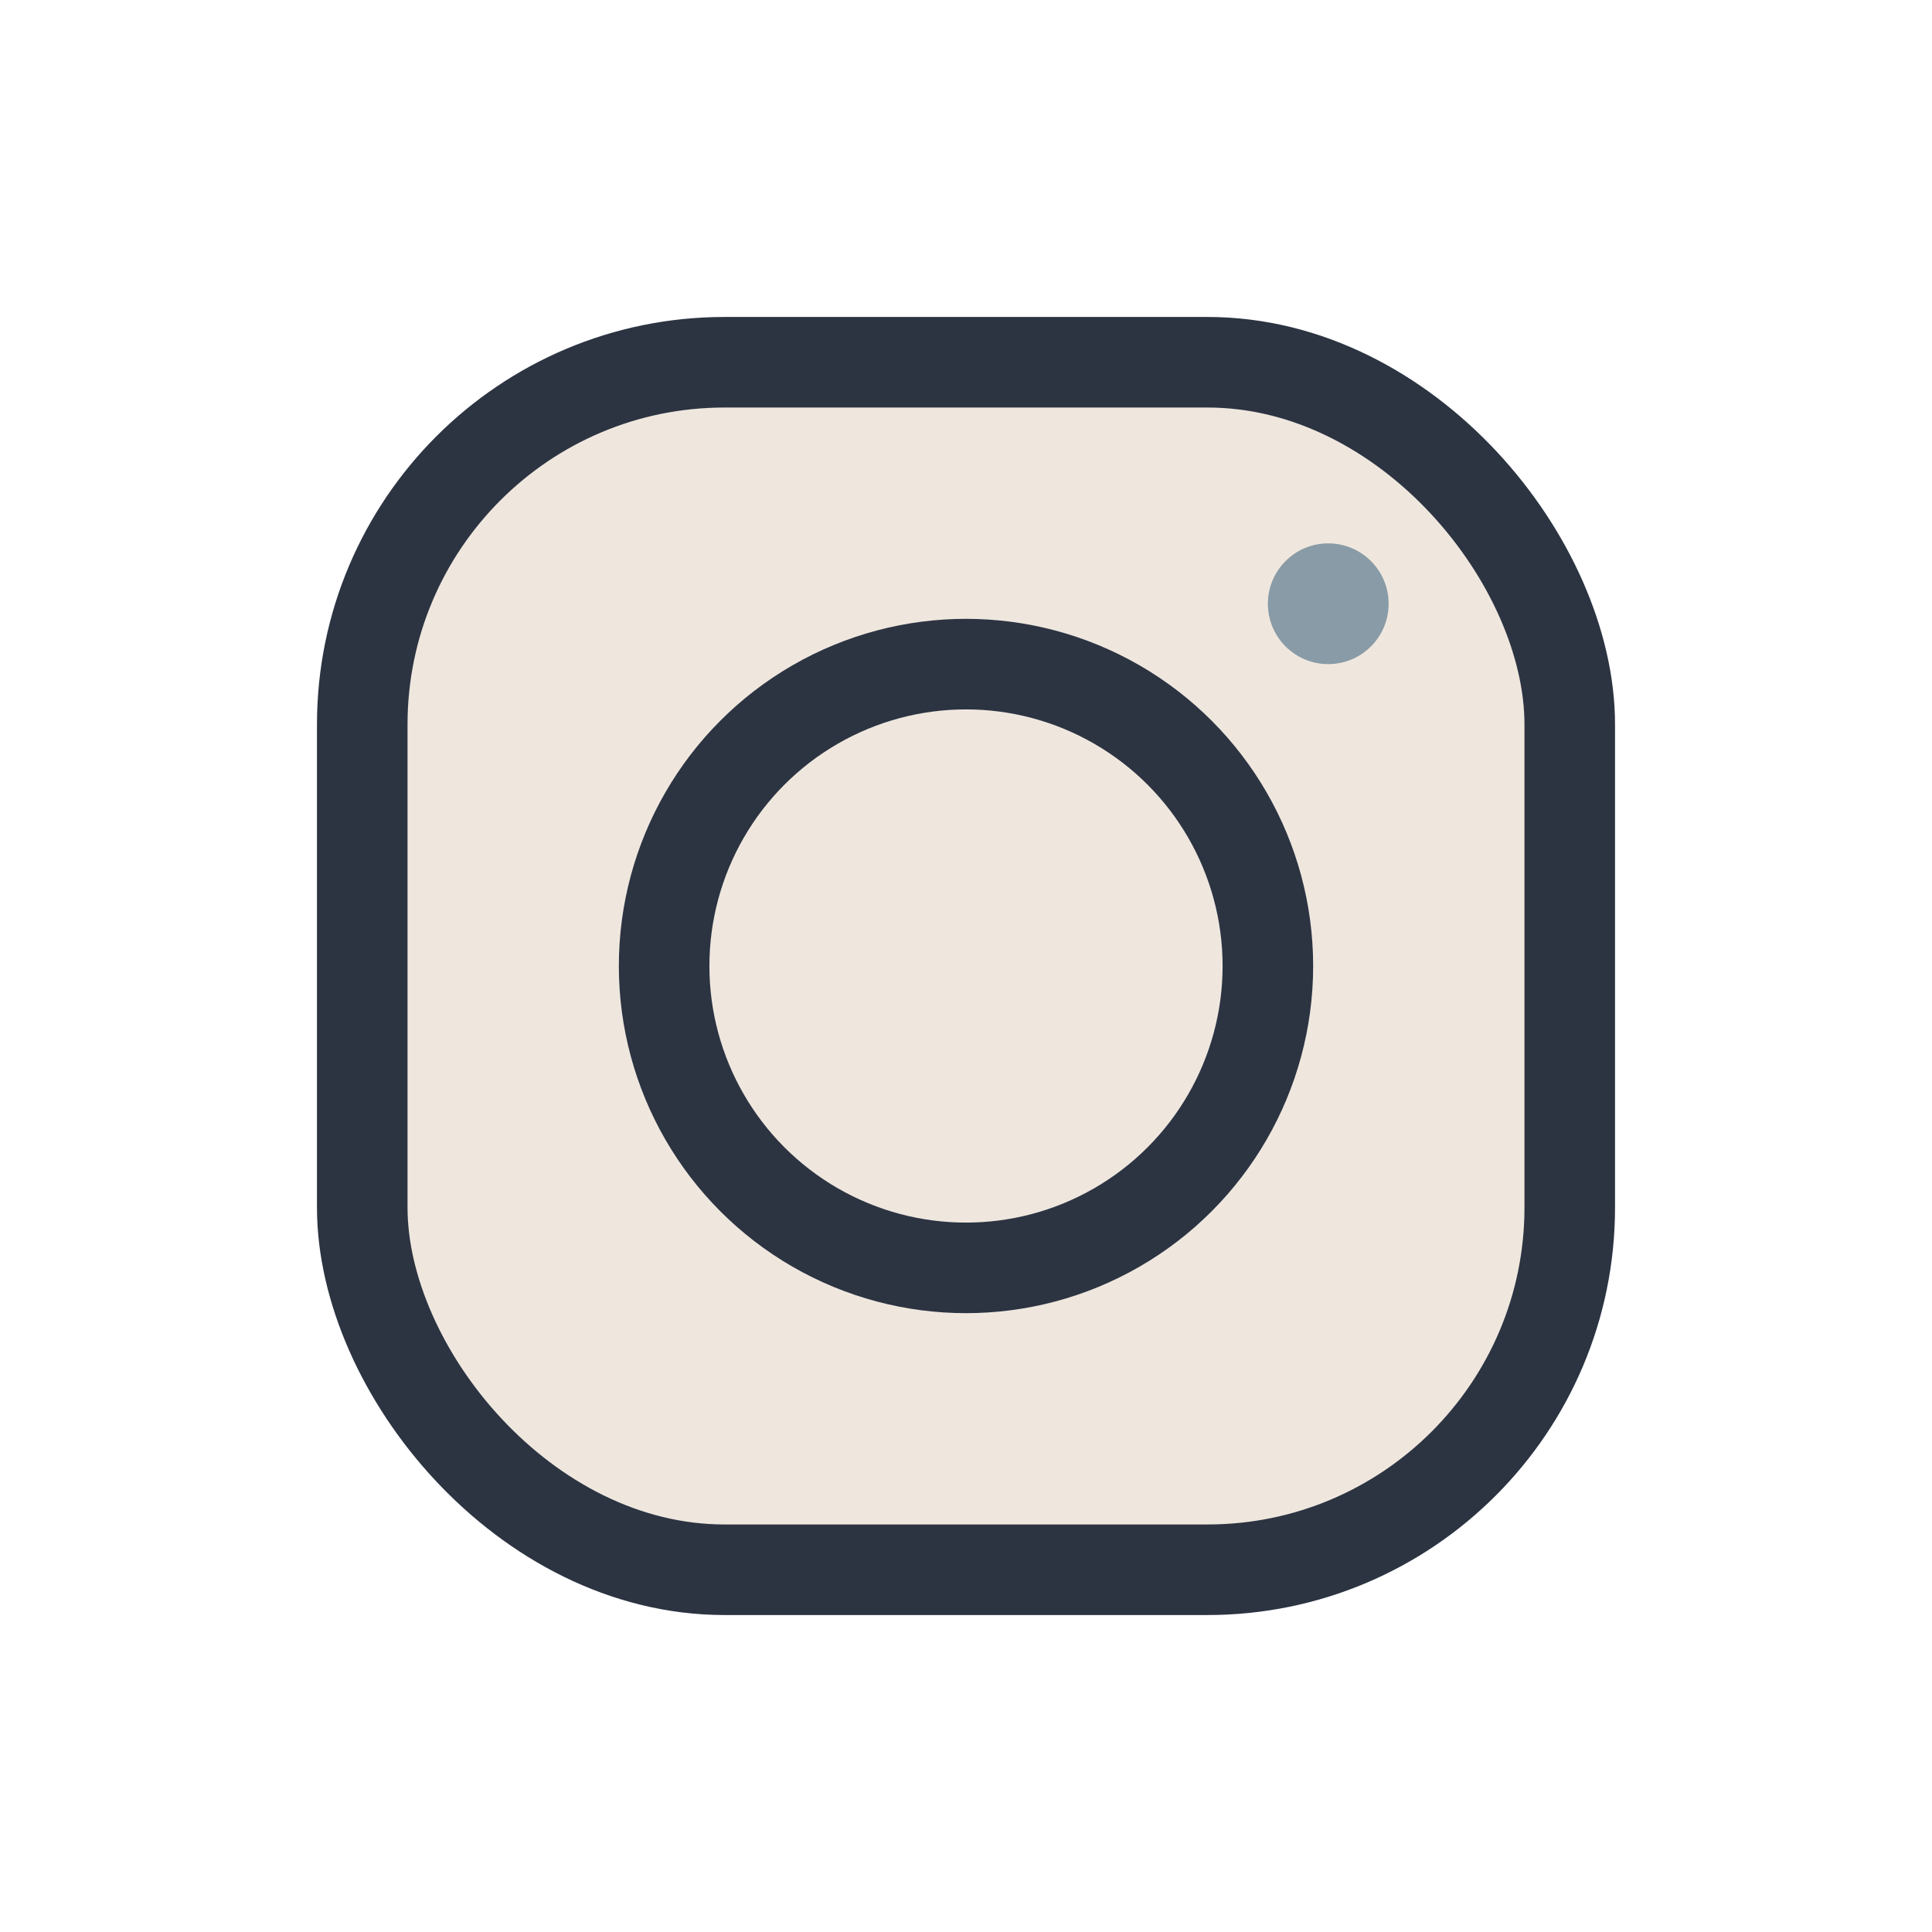 <?xml version="1.0" encoding="UTF-8"?>
<svg xmlns="http://www.w3.org/2000/svg" width="32" height="32" viewBox="0 0 32 32"><rect x="6" y="6" width="20" height="20" rx="6" fill="#EFE7DE" stroke="#2C3442" stroke-width="1.5"/><circle cx="16" cy="16" r="5" fill="none" stroke="#2C3442" stroke-width="1.5"/><circle cx="22" cy="10" r="1" fill="#899BA6"/></svg>